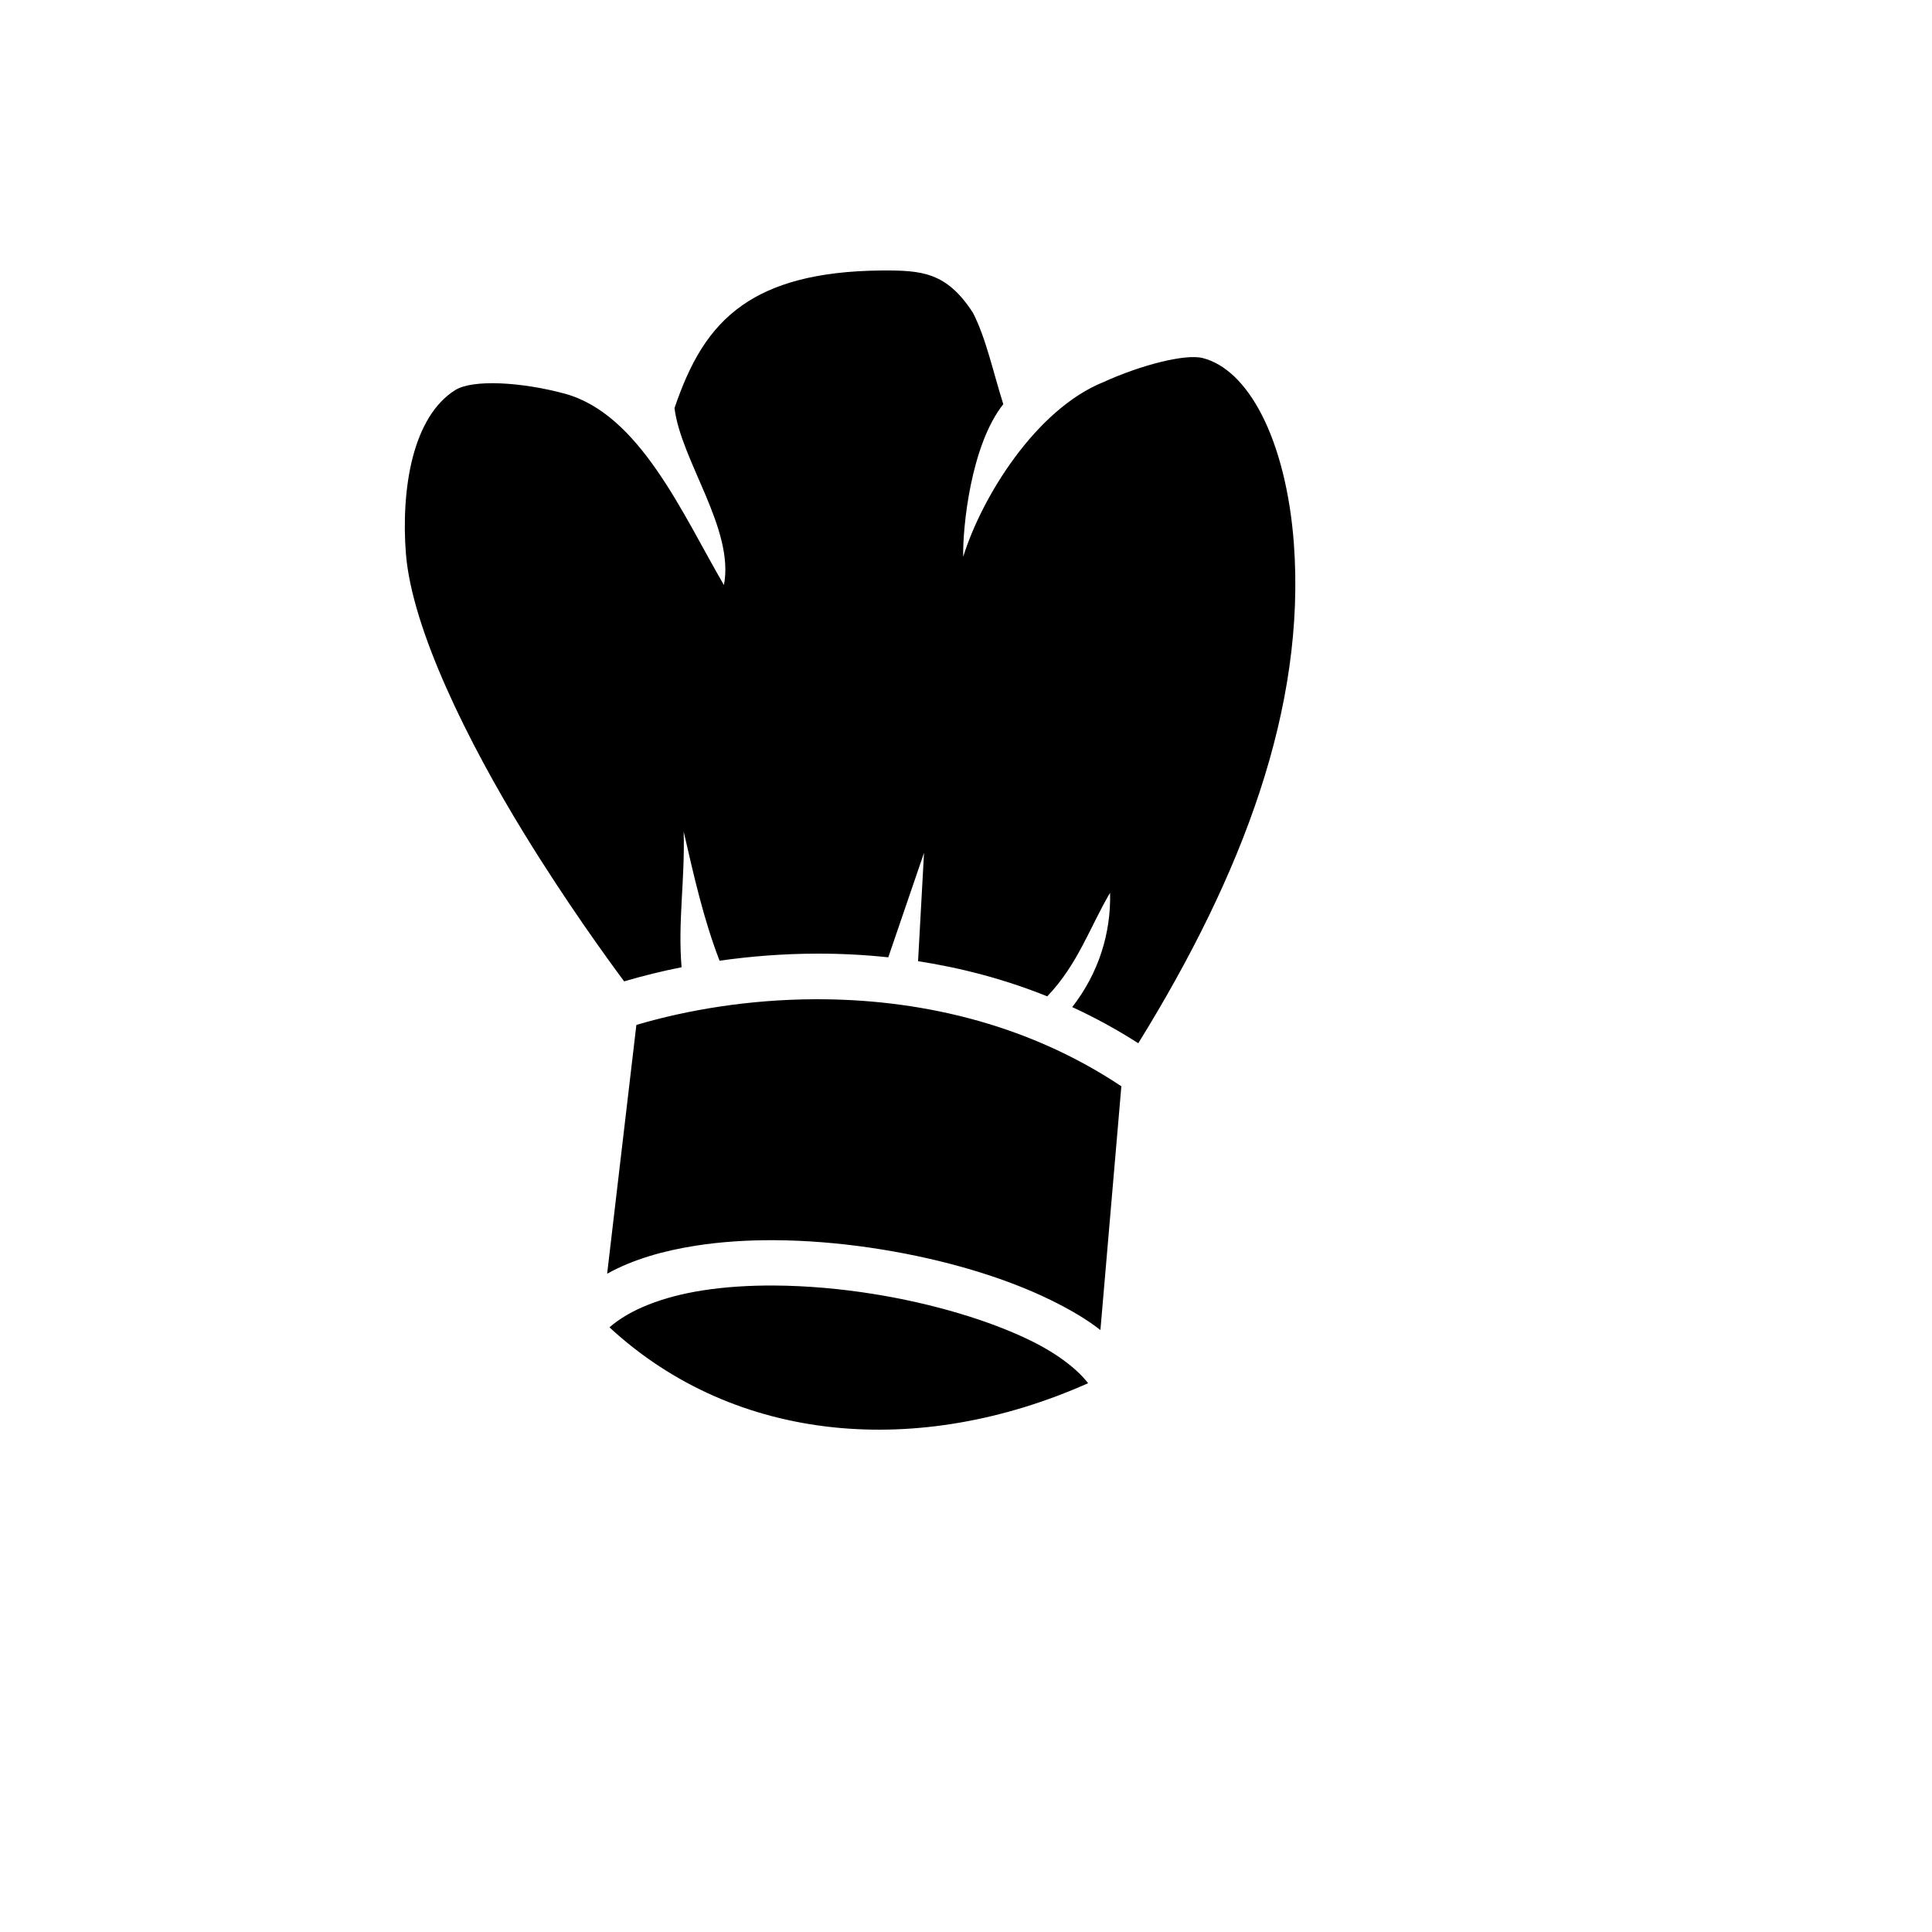 <svg xmlns="http://www.w3.org/2000/svg" version="1.1" xmlns:xlink="http://www.w3.org/1999/xlink" width="100%" height="100%" id="svgWorkerArea" viewBox="-25 -25 625 625" xmlns:idraw="https://idraw.muisca.co" style="background: white;"><defs id="defsdoc"><pattern id="patternBool" x="0" y="0" width="10" height="10" patternUnits="userSpaceOnUse" patternTransform="rotate(35)"><circle cx="5" cy="5" r="4" style="stroke: none;fill: #ff000070;"></circle></pattern></defs><g id="fileImp-869341730" class="cosito"><path id="pathImp-761263894" fill="#000" class="grouped" d="M260.254 62.505C238.724 62.665 224.817 67.006 215.229 73.689 204.27 81.326 198.119 92.519 193.203 107.015 195.287 124.04 212.675 146.211 209.191 164.259 195.787 141.313 181.972 108.961 157.698 102.35 143.81 98.592 127.978 97.631 122.284 101.182 115.556 105.379 111.052 113.187 108.504 123.023 105.956 132.861 105.527 144.363 106.316 154.163 108.294 178.672 126.474 215.162 144.478 244.521 157.964 266.51 171.14 284.713 176.907 292.47 183.031 290.671 189.232 289.146 195.492 287.899 194.241 273.243 196.618 259.698 196.166 244.021 199.586 258.816 202.542 272.144 207.776 285.795 217.848 284.354 228.452 283.518 239.375 283.501 247.051 283.484 254.723 283.881 262.357 284.691 262.357 284.691 273.923 250.887 273.923 250.887 273.923 250.887 271.993 285.945 271.993 285.945 285.916 288.095 299.982 291.767 313.783 297.314 323.714 286.937 327.51 275.026 334.109 263.815 334.432 276.831 330.443 289.758 321.866 300.793 329.106 304.128 336.249 308.008 343.231 312.489 376.997 257.873 397.474 203.915 393.566 150.876 392.348 134.34 388.614 119.817 383.244 109.309 377.876 98.801 371.185 92.681 364.136 90.843 358.455 89.361 343.945 93.143 332.057 98.567 310.14 107.359 292.61 135.751 286.596 155.119 286.39 145.652 289.038 119.014 299.566 105.75 296.329 95.526 293.943 84.283 289.737 76.175 281.244 63.068 273.278 62.421 260.255 62.506 260.255 62.506 260.254 62.505 260.254 62.505M238.427 298.256C217.292 298.356 197.442 301.665 180.865 306.563 180.865 306.563 171.409 387.053 171.409 387.053 179.673 382.457 189.564 379.615 200.136 377.968 208.235 376.704 216.834 376.151 225.644 376.203 226.902 376.211 228.165 376.23 229.433 376.262 239.564 376.517 249.921 377.539 260.075 379.175 280.38 382.448 299.81 388.158 314.946 395.585 320.919 398.516 326.409 401.685 330.983 405.264 330.983 405.264 337.758 326.413 337.758 326.413 306.473 305.534 270.939 298.1 238.427 298.255 238.427 298.255 238.427 298.256 238.427 298.256M225.543 390.864C217.396 390.815 209.559 391.315 202.392 392.432 189.284 394.476 178.769 398.63 172.161 404.394 213.168 442.284 272.512 446.713 327.002 422.471 323.922 418.412 317.74 413.264 308.496 408.728 295.184 402.195 276.832 396.706 257.745 393.63 247.008 391.9 236.02 390.93 225.544 390.865 225.544 390.865 225.543 390.864 225.543 390.864"></path></g></svg>
